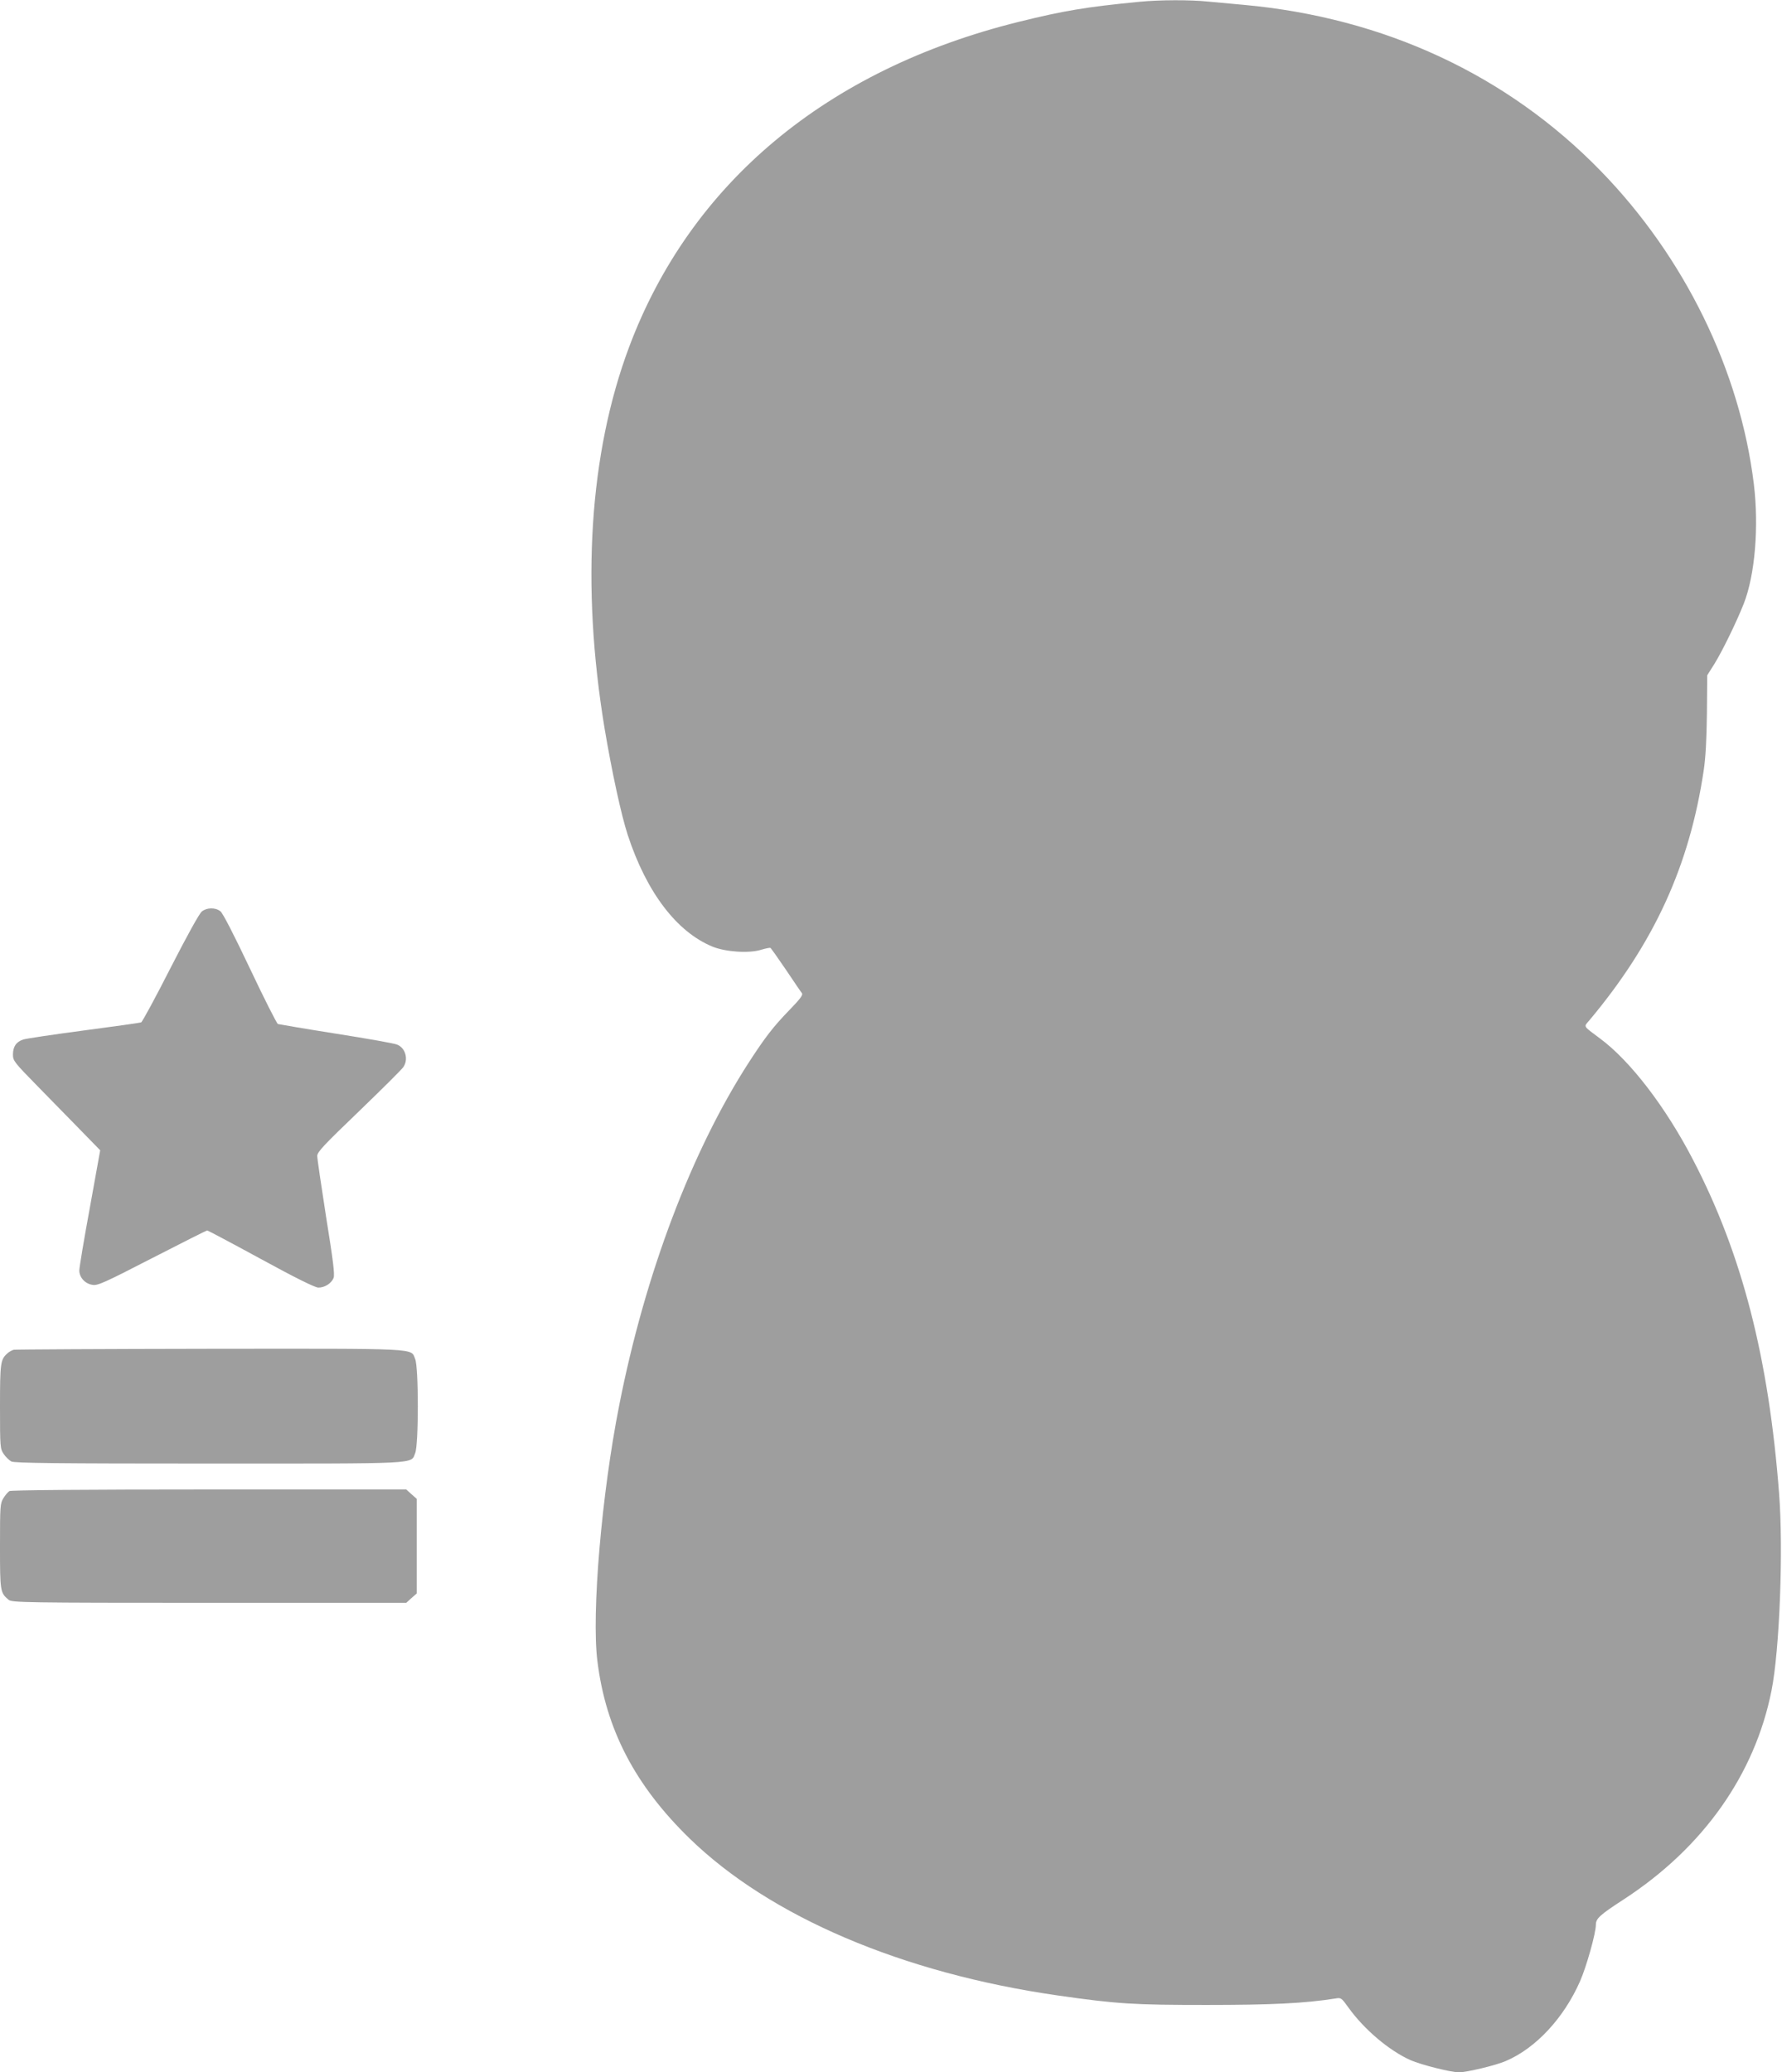<?xml version="1.0" standalone="no"?>
<!DOCTYPE svg PUBLIC "-//W3C//DTD SVG 20010904//EN"
 "http://www.w3.org/TR/2001/REC-SVG-20010904/DTD/svg10.dtd">
<svg version="1.0" xmlns="http://www.w3.org/2000/svg"
 width="1101pt" height="1280pt" viewBox="0 0 1101 1280"
 preserveAspectRatio="xMidYMid meet">
<g transform="translate(0,1280) scale(0.1,-0.1)"
fill="#9e9e9e" stroke="none">
<path d="M7040 12789 c-330 -32 -467 -55 -746 -124 -1187 -294 -2029 -997
-2408 -2011 -245 -656 -297 -1466 -151 -2351 45 -268 103 -537 144 -662 116
-353 302 -597 523 -688 81 -33 227 -43 302 -19 27 8 52 13 56 11 4 -2 47 -63
96 -135 49 -73 93 -138 99 -145 7 -11 -12 -36 -76 -102 -101 -104 -151 -169
-251 -323 -354 -547 -643 -1310 -802 -2119 -109 -549 -172 -1289 -135 -1581
52 -421 232 -767 570 -1096 497 -483 1314 -831 2272 -969 369 -53 474 -59 922
-59 397 0 607 10 796 40 35 6 37 4 81 -57 97 -135 251 -265 383 -324 67 -29
249 -75 299 -75 48 0 229 43 290 70 185 79 358 265 458 492 40 91 98 297 98
350 0 38 24 60 175 158 489 319 807 770 910 1287 50 248 74 870 47 1218 -64
838 -229 1480 -531 2060 -170 328 -389 613 -576 751 -107 80 -101 70 -65 112
401 479 618 954 706 1542 12 78 18 191 20 352 l2 237 46 73 c48 78 136 258
180 370 69 176 94 475 62 738 -86 703 -428 1402 -946 1934 -577 593 -1338 947
-2205 1026 -66 6 -164 15 -218 20 -113 12 -305 11 -427 -1z"/>
<path d="M1247 7170 c-16 -13 -90 -147 -194 -350 -92 -181 -174 -332 -181
-335 -8 -3 -167 -25 -355 -50 -188 -25 -357 -50 -374 -56 -43 -14 -63 -44 -63
-93 0 -38 8 -48 152 -195 84 -86 206 -210 270 -276 l117 -120 -64 -355 c-36
-195 -65 -369 -65 -387 0 -43 35 -82 81 -89 32 -6 72 12 369 165 183 94 336
171 340 171 4 0 153 -79 331 -176 214 -117 334 -176 355 -177 39 -1 82 26 95
60 8 21 -3 108 -46 375 -30 192 -55 362 -55 378 0 24 38 65 258 276 141 136
265 259 274 273 33 48 13 119 -39 139 -15 7 -184 37 -375 67 -191 30 -353 58
-361 60 -7 3 -85 157 -172 341 -101 213 -168 343 -183 355 -32 25 -83 24 -115
-1z"/>
<path d="M85 4463 c-11 -3 -28 -12 -39 -22 -43 -38 -46 -58 -46 -329 0 -253 1
-260 23 -293 12 -18 34 -39 47 -46 20 -10 284 -13 1218 -13 1322 0 1249 -4
1277 64 22 51 22 531 0 582 -28 68 45 64 -1272 63 -653 -1 -1197 -4 -1208 -6z"/>
<path d="M58 3590 c-9 -6 -26 -25 -37 -44 -20 -32 -21 -48 -21 -295 0 -281 1
-289 54 -333 20 -16 100 -18 1238 -18 l1218 0 32 29 33 29 0 292 0 292 -33 29
-32 29 -1218 0 c-772 0 -1223 -4 -1234 -10z"/>
</g>
</svg>
